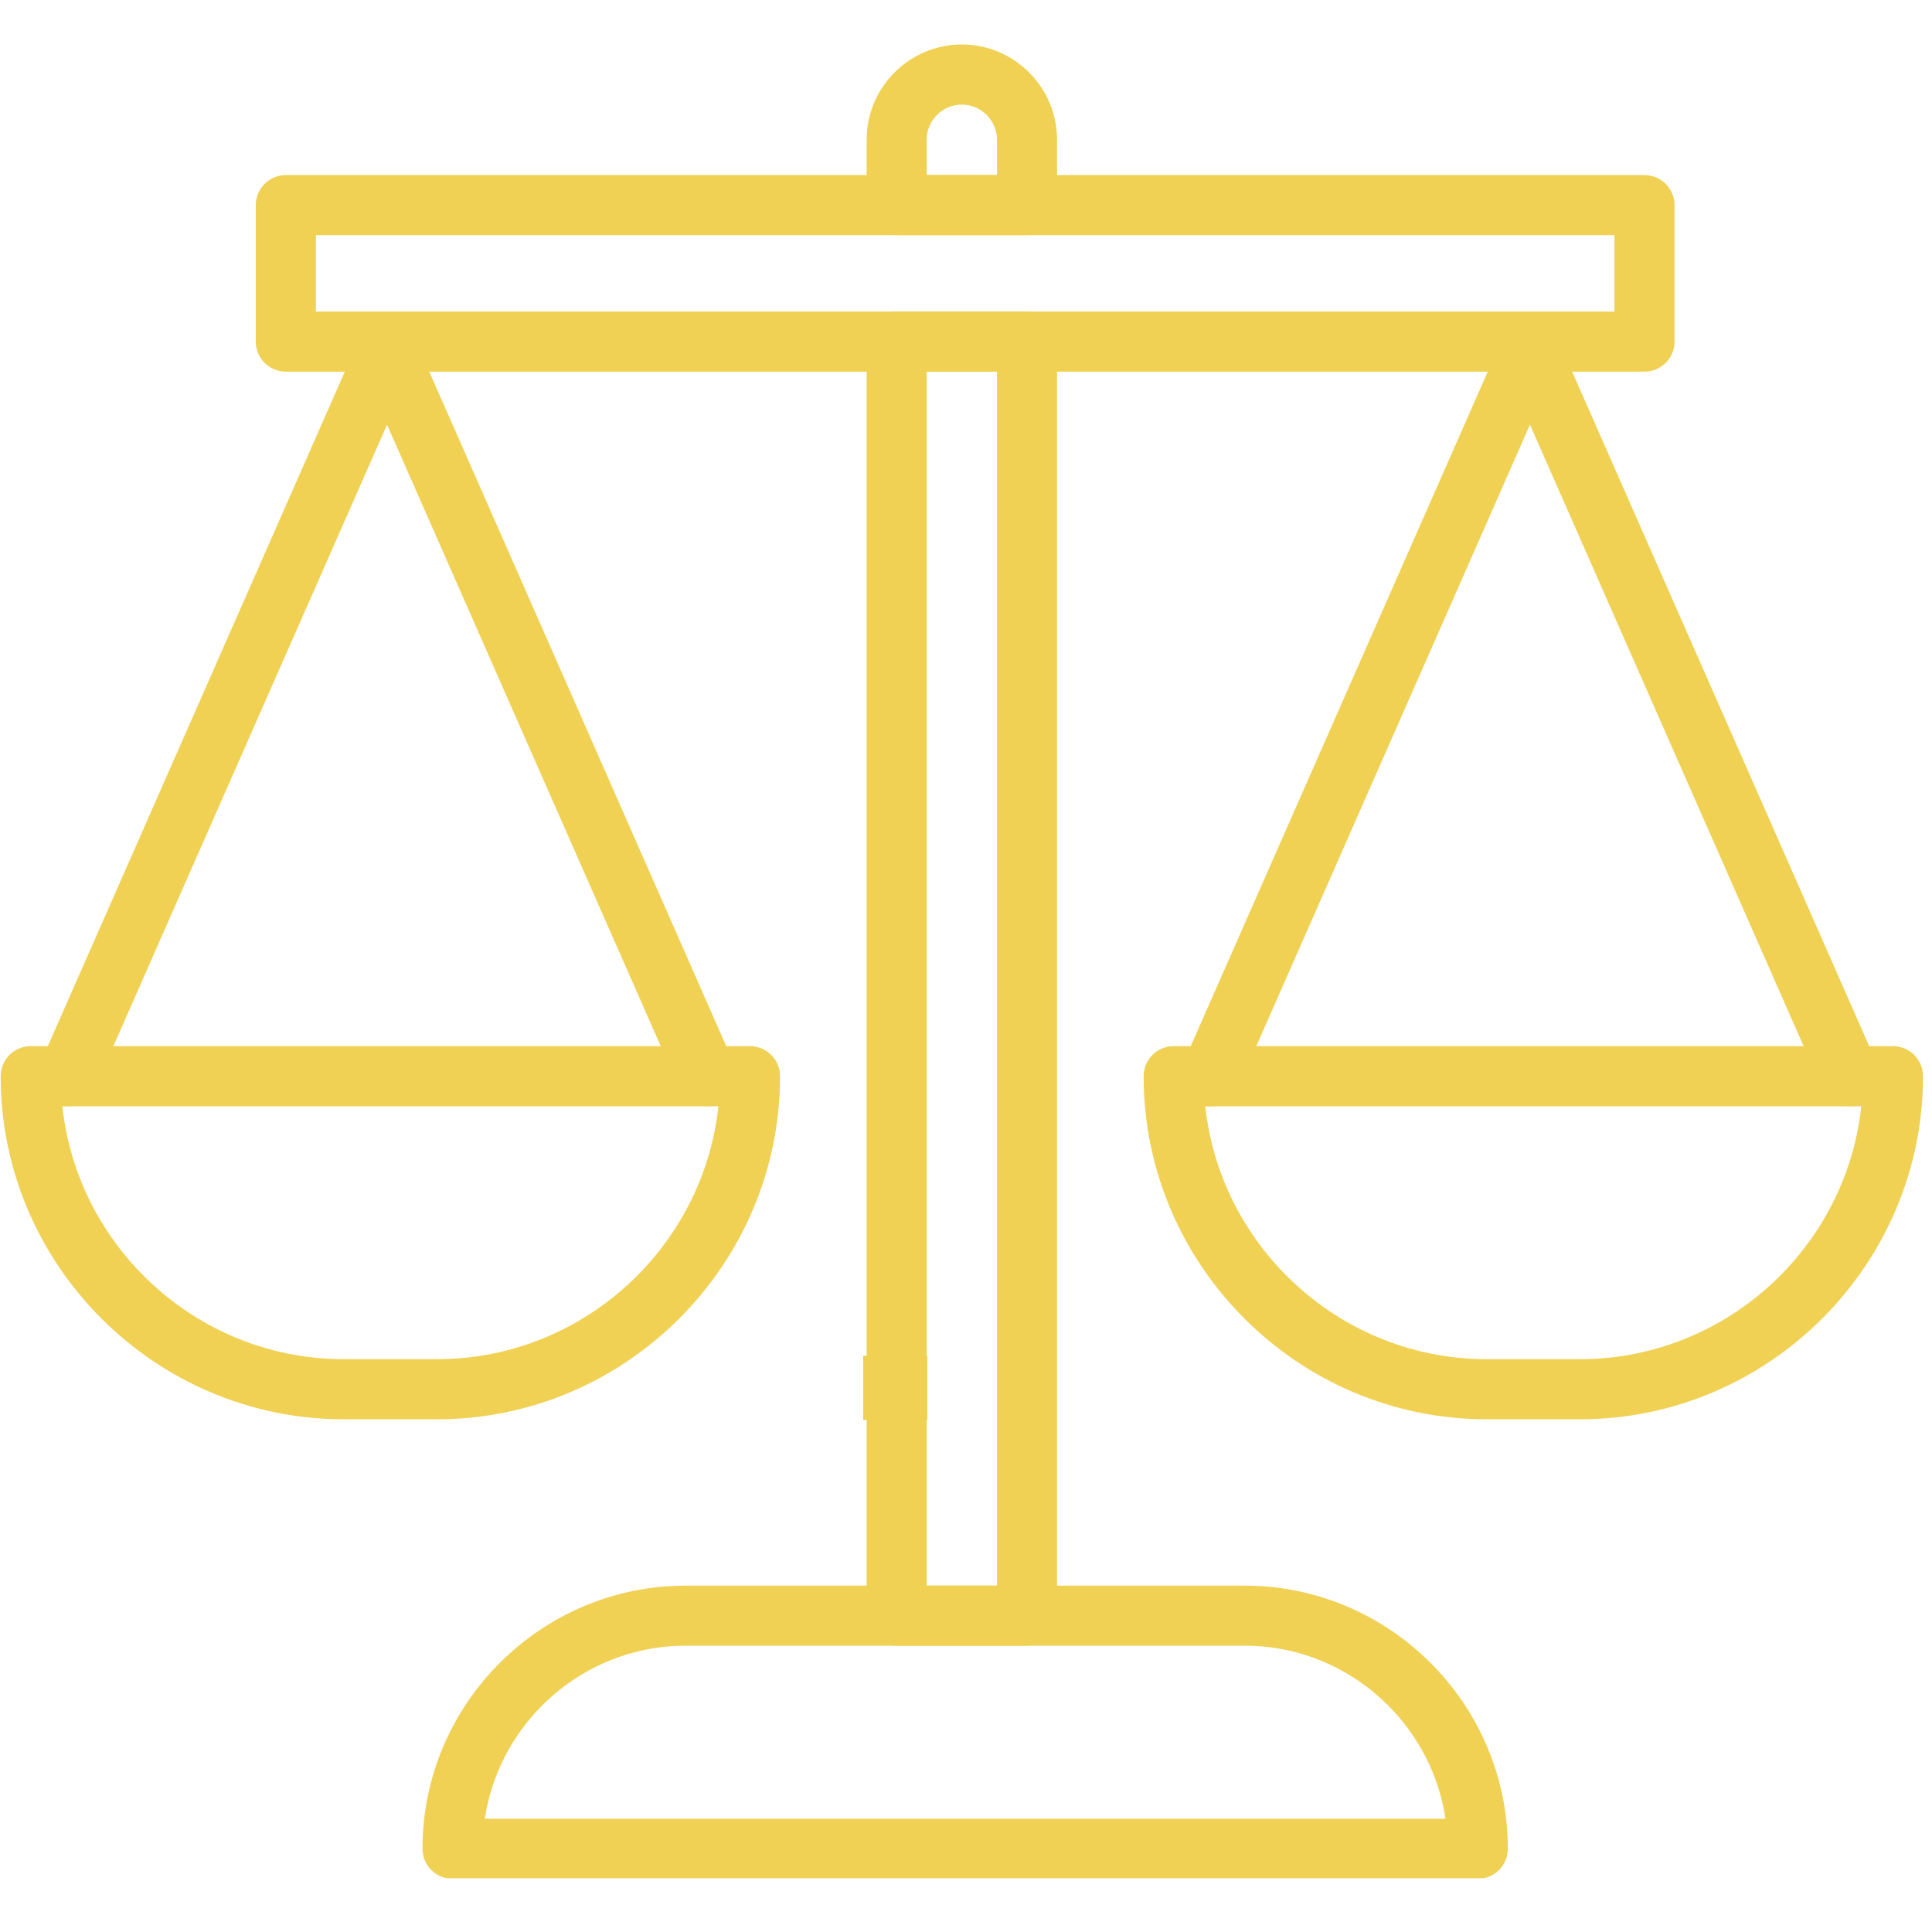 <svg xmlns="http://www.w3.org/2000/svg" xmlns:xlink="http://www.w3.org/1999/xlink" width="150" zoomAndPan="magnify" viewBox="0 0 112.5 112.5" height="150" preserveAspectRatio="xMidYMid meet" version="1.0"><defs><clipPath id="ef95b7d12f"><path d="M 50 2.59 L 62 2.59 L 62 96 L 50 96 Z M 50 2.59 " clip-rule="nonzero"/></clipPath><clipPath id="bbb0970ddb"><path d="M 24.332 92.164 L 88 92.164 L 88 109.367 L 24.332 109.367 Z M 24.332 92.164 " clip-rule="nonzero"/></clipPath><clipPath id="8ce6c02d1a"><path d="M 66.539 60.891 L 111.977 60.891 L 111.977 82.754 L 66.539 82.754 Z M 66.539 60.891 " clip-rule="nonzero"/></clipPath><clipPath id="1b33f9e993"><path d="M 50.262 78.945 L 53.996 78.945 L 53.996 82.68 L 50.262 82.68 Z M 50.262 78.945 " clip-rule="nonzero"/></clipPath></defs><g clip-path="url(#ef95b7d12f)"><path fill="#f0d154" d="M 56.008 2.59 C 57.535 2.59 58.922 3.215 59.922 4.219 C 60.93 5.223 61.551 6.605 61.551 8.133 L 61.551 11.945 C 61.551 12.91 60.77 13.691 59.801 13.691 L 52.211 13.691 C 51.246 13.691 50.465 12.91 50.465 11.945 L 50.465 8.133 C 50.465 6.605 51.086 5.223 52.09 4.219 C 53.094 3.215 54.48 2.59 56.008 2.59 Z M 56.008 6.09 C 55.445 6.09 54.934 6.32 54.562 6.691 C 54.191 7.062 53.961 7.574 53.961 8.133 L 53.961 10.195 L 58.055 10.195 L 58.055 8.133 C 58.055 7.574 57.82 7.062 57.449 6.691 C 57.078 6.32 56.566 6.09 56.008 6.09 Z M 61.551 19.895 L 61.551 94.082 C 61.551 95.047 60.77 95.828 59.801 95.828 L 52.211 95.828 C 51.246 95.828 50.465 95.047 50.465 94.082 L 50.465 19.895 C 50.465 18.926 51.246 18.145 52.211 18.145 L 59.801 18.145 C 60.77 18.145 61.551 18.926 61.551 19.895 Z M 58.055 92.332 L 58.055 21.641 L 53.961 21.641 L 53.961 92.332 L 58.055 92.332 " fill-opacity="1" fill-rule="nonzero"/></g><g clip-path="url(#bbb0970ddb)"><path fill="#f0d154" d="M 86.051 109.402 L 26.352 109.402 C 25.387 109.402 24.602 108.621 24.602 107.652 C 24.602 103.438 26.324 99.605 29.102 96.832 C 31.879 94.055 35.711 92.332 39.926 92.332 L 72.477 92.332 C 76.691 92.332 80.523 94.055 83.301 96.832 C 86.078 99.605 87.801 103.438 87.801 107.652 C 87.801 108.621 87.016 109.402 86.051 109.402 Z M 28.23 105.906 L 84.172 105.906 C 83.789 103.352 82.578 101.055 80.828 99.305 C 78.684 97.16 75.727 95.828 72.477 95.828 L 39.926 95.828 C 36.676 95.828 33.719 97.16 31.574 99.305 C 29.824 101.055 28.613 103.352 28.23 105.906 " fill-opacity="1" fill-rule="nonzero"/></g><path fill="#f0d154" d="M 16.645 10.195 L 95.758 10.195 C 96.723 10.195 97.508 10.977 97.508 11.945 L 97.508 19.895 C 97.508 20.859 96.723 21.641 95.758 21.641 L 16.645 21.641 C 15.68 21.641 14.895 20.859 14.895 19.895 L 14.895 11.945 C 14.895 10.977 15.68 10.195 16.645 10.195 Z M 94.008 13.691 L 18.395 13.691 L 18.395 18.145 L 94.008 18.145 L 94.008 13.691 " fill-opacity="1" fill-rule="nonzero"/><path fill="#f0d154" d="M 1.789 60.918 L 43.672 60.918 C 44.637 60.918 45.422 61.699 45.422 62.668 C 45.422 68.164 43.176 73.156 39.555 76.777 C 35.934 80.398 30.941 82.645 25.445 82.645 L 20.016 82.645 C 14.52 82.645 9.527 80.398 5.906 76.777 C 2.285 73.156 0.039 68.164 0.039 62.668 C 0.039 61.699 0.824 60.918 1.789 60.918 Z M 41.828 64.418 L 3.633 64.418 C 4.039 68.254 5.781 71.707 8.379 74.305 C 11.367 77.293 15.484 79.145 20.016 79.145 L 25.445 79.145 C 29.973 79.145 34.094 77.293 37.082 74.305 C 39.68 71.707 41.422 68.254 41.832 64.418 L 41.828 64.418 " fill-opacity="1" fill-rule="nonzero"/><path fill="#f0d154" d="M 24.137 21.098 C 24.523 20.219 24.125 19.188 23.238 18.797 C 22.355 18.406 21.328 18.809 20.938 19.691 L 2.324 61.965 C 1.934 62.848 2.336 63.879 3.219 64.266 C 4.102 64.656 5.133 64.254 5.52 63.371 L 24.137 21.098 " fill-opacity="1" fill-rule="nonzero"/><path fill="#f0d154" d="M 24.137 19.691 C 23.746 18.809 22.715 18.406 21.832 18.797 C 20.949 19.184 20.551 20.219 20.938 21.098 L 39.555 63.371 C 39.941 64.254 40.973 64.656 41.855 64.266 C 42.738 63.879 43.141 62.848 42.75 61.965 L 24.137 19.691 " fill-opacity="1" fill-rule="nonzero"/><g clip-path="url(#8ce6c02d1a)"><path fill="#f0d154" d="M 68.34 60.918 L 110.227 60.918 C 111.191 60.918 111.977 61.699 111.977 62.668 C 111.977 68.164 109.73 73.156 106.109 76.777 C 102.488 80.398 97.492 82.645 92 82.645 L 86.57 82.645 C 81.074 82.645 76.078 80.398 72.461 76.777 C 68.84 73.156 66.594 68.164 66.594 62.668 C 66.594 61.699 67.375 60.918 68.34 60.918 Z M 108.383 64.418 L 70.184 64.418 C 70.594 68.254 72.336 71.707 74.934 74.305 C 77.922 77.293 82.039 79.145 86.57 79.145 L 92 79.145 C 96.527 79.145 100.648 77.293 103.637 74.305 C 106.234 71.707 107.973 68.254 108.383 64.418 " fill-opacity="1" fill-rule="nonzero"/></g><path fill="#f0d154" d="M 90.688 21.098 C 91.078 20.219 90.676 19.188 89.793 18.797 C 88.91 18.406 87.879 18.809 87.492 19.691 L 68.875 61.965 C 68.488 62.848 68.887 63.879 69.77 64.266 C 70.656 64.656 71.684 64.254 72.074 63.371 L 90.688 21.098 " fill-opacity="1" fill-rule="nonzero"/><path fill="#f0d154" d="M 90.688 19.691 C 90.301 18.809 89.27 18.406 88.387 18.797 C 87.504 19.184 87.102 20.219 87.492 21.098 L 106.105 63.371 C 106.496 64.254 107.527 64.656 108.41 64.266 C 109.293 63.879 109.691 62.848 109.305 61.965 L 90.688 19.691 " fill-opacity="1" fill-rule="nonzero"/><g clip-path="url(#1b33f9e993)"><path fill="#f0d154" d="M 50.262 78.945 L 53.996 78.945 L 53.996 82.68 L 50.262 82.68 Z M 50.262 78.945 " fill-opacity="1" fill-rule="nonzero"/></g></svg>